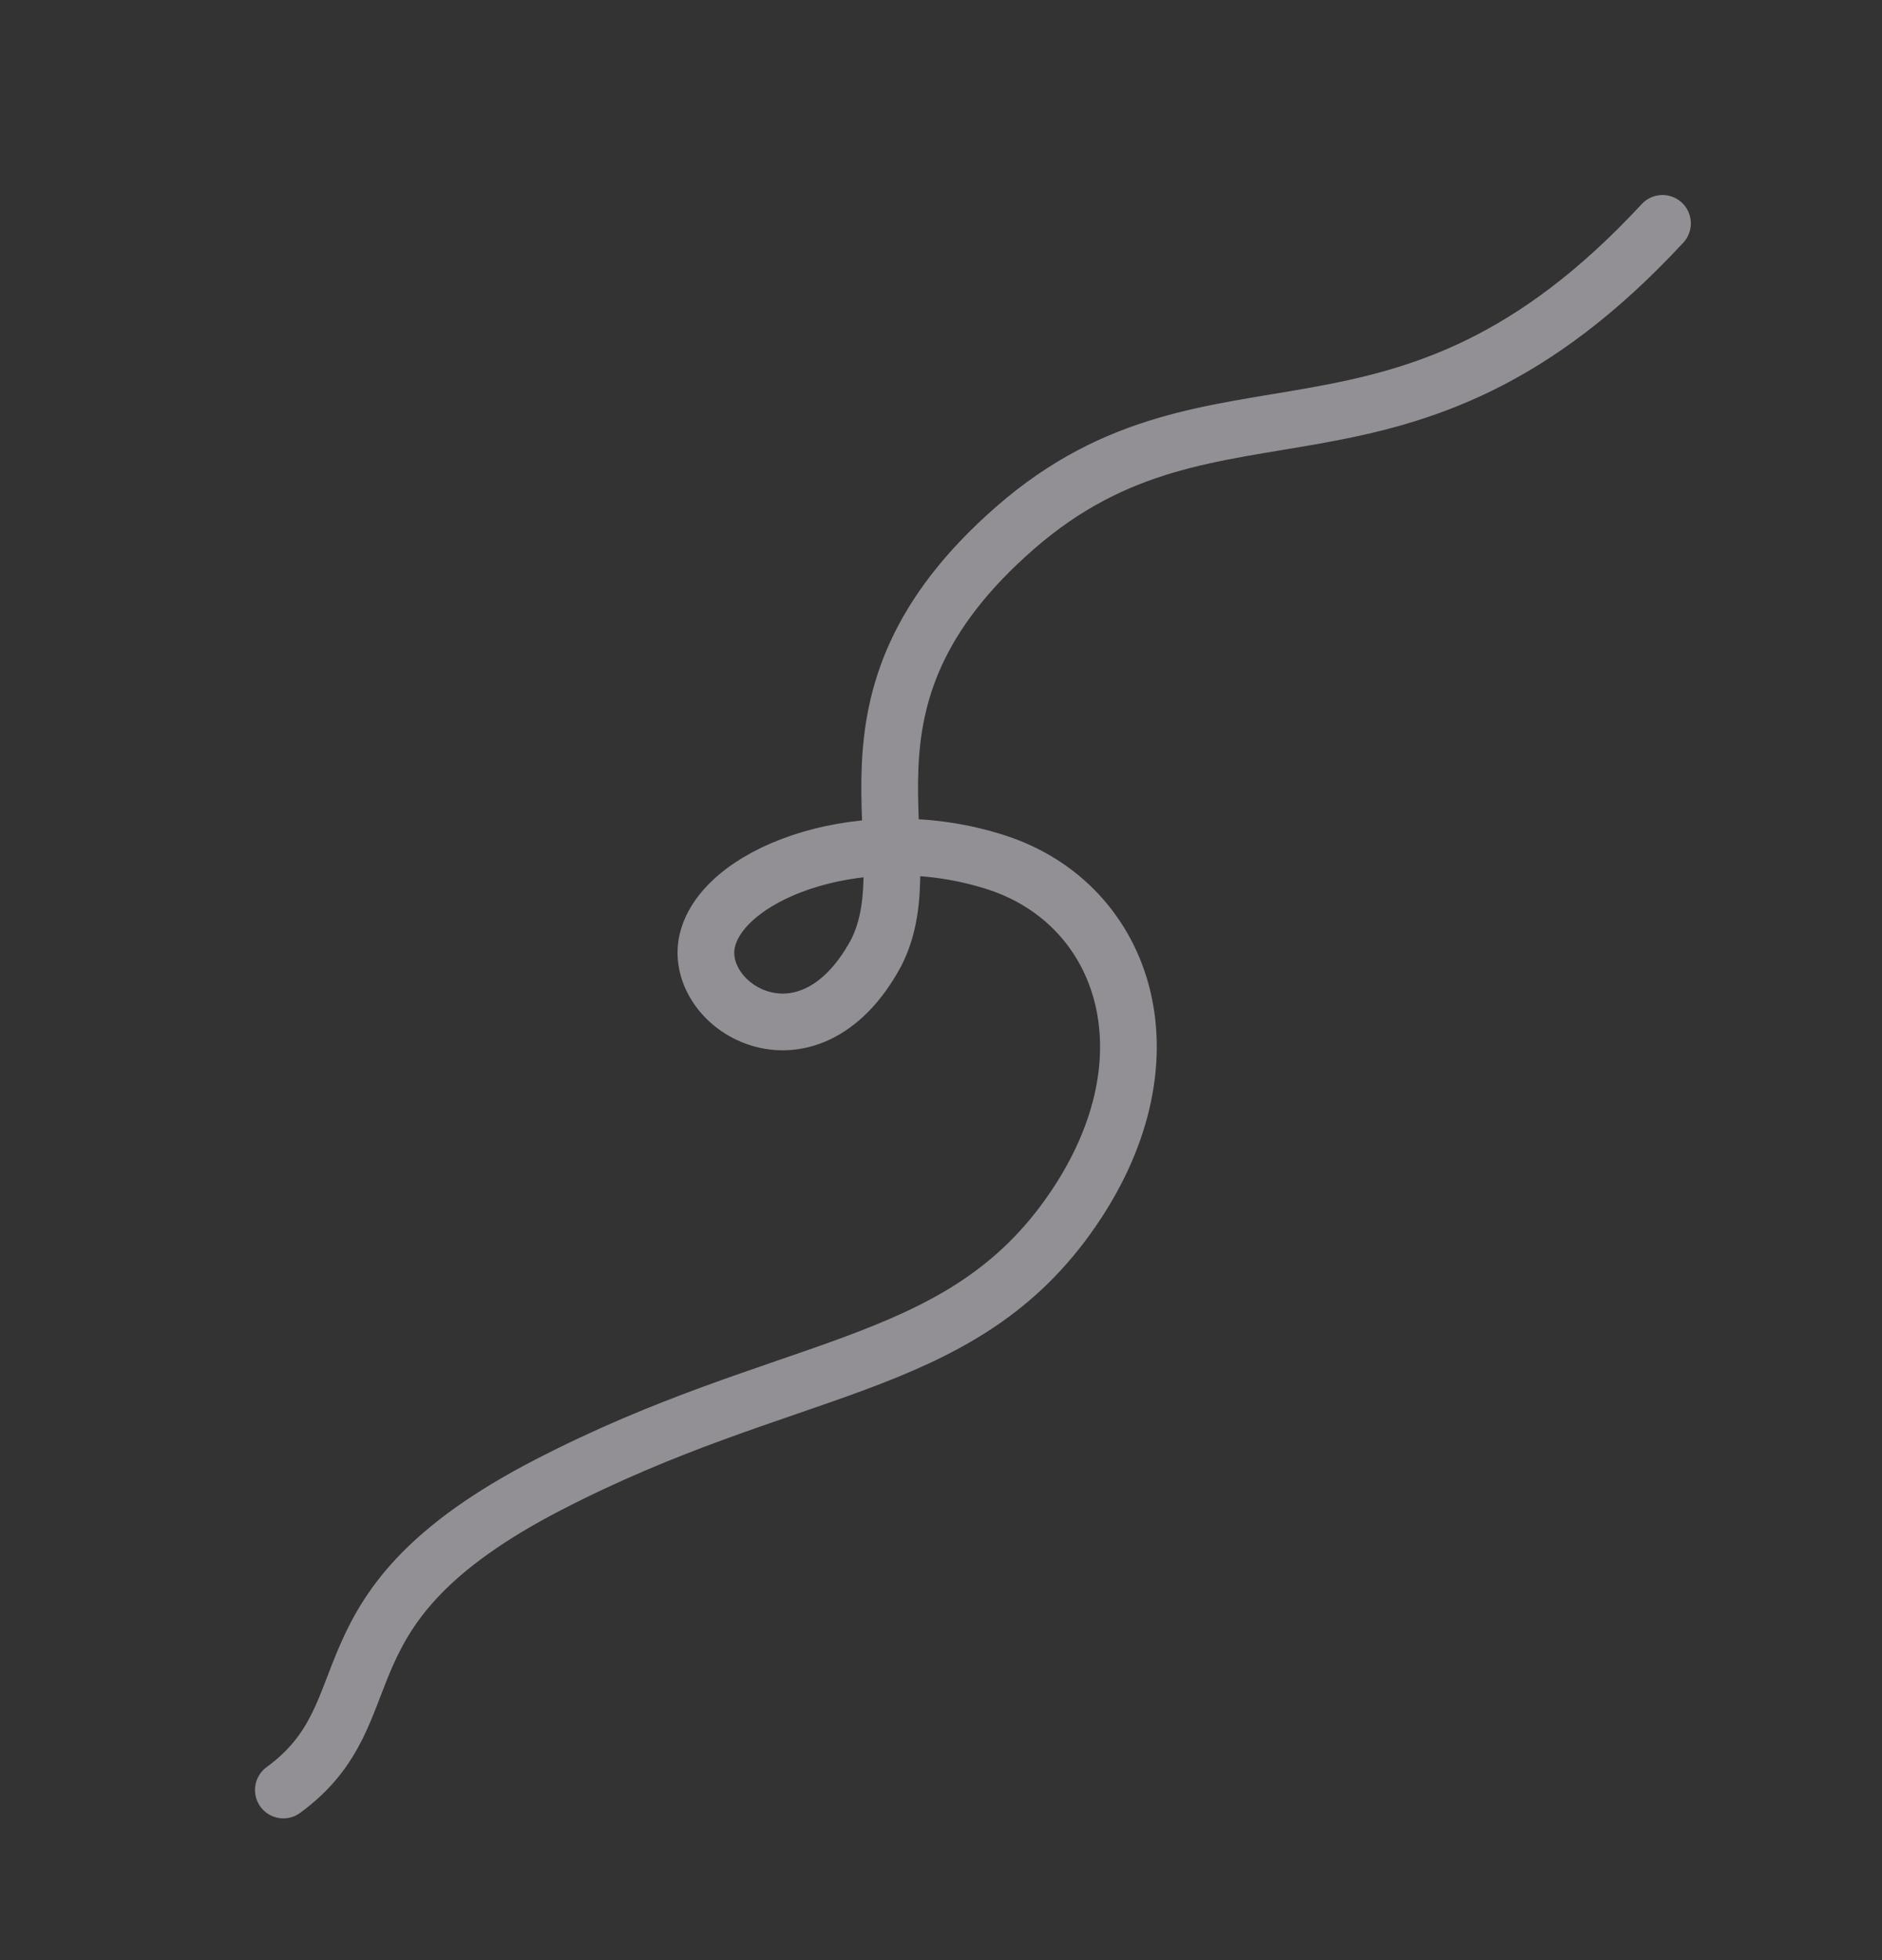 <svg xmlns="http://www.w3.org/2000/svg" width="663.851" height="691.308" viewBox="0 0 663.851 691.308">
  <rect x="0" y="0" width="663.851" height="691.308" fill="#333333" stroke="none"/>
  <path id="Path_3769" data-name="Path 3769" d="M-168.194-156.773c.45,135.612-83.96,140.19-93.768,234.113s55.36,103.781,66.4,143.4c12.738,49.234-35.971,58.356-47.069,36.3s12.662-68.328,56.287-88.751,95.174,7.356,103.679,74.488-37.791,104.69-69.657,194.042,14.15,95.288,5.132,142.242" transform="translate(602.515 308.141) rotate(43)" fill="none" stroke="#f3eef6" stroke-linecap="round" stroke-linejoin="round" stroke-width="20" opacity="0.5"/>
</svg>
